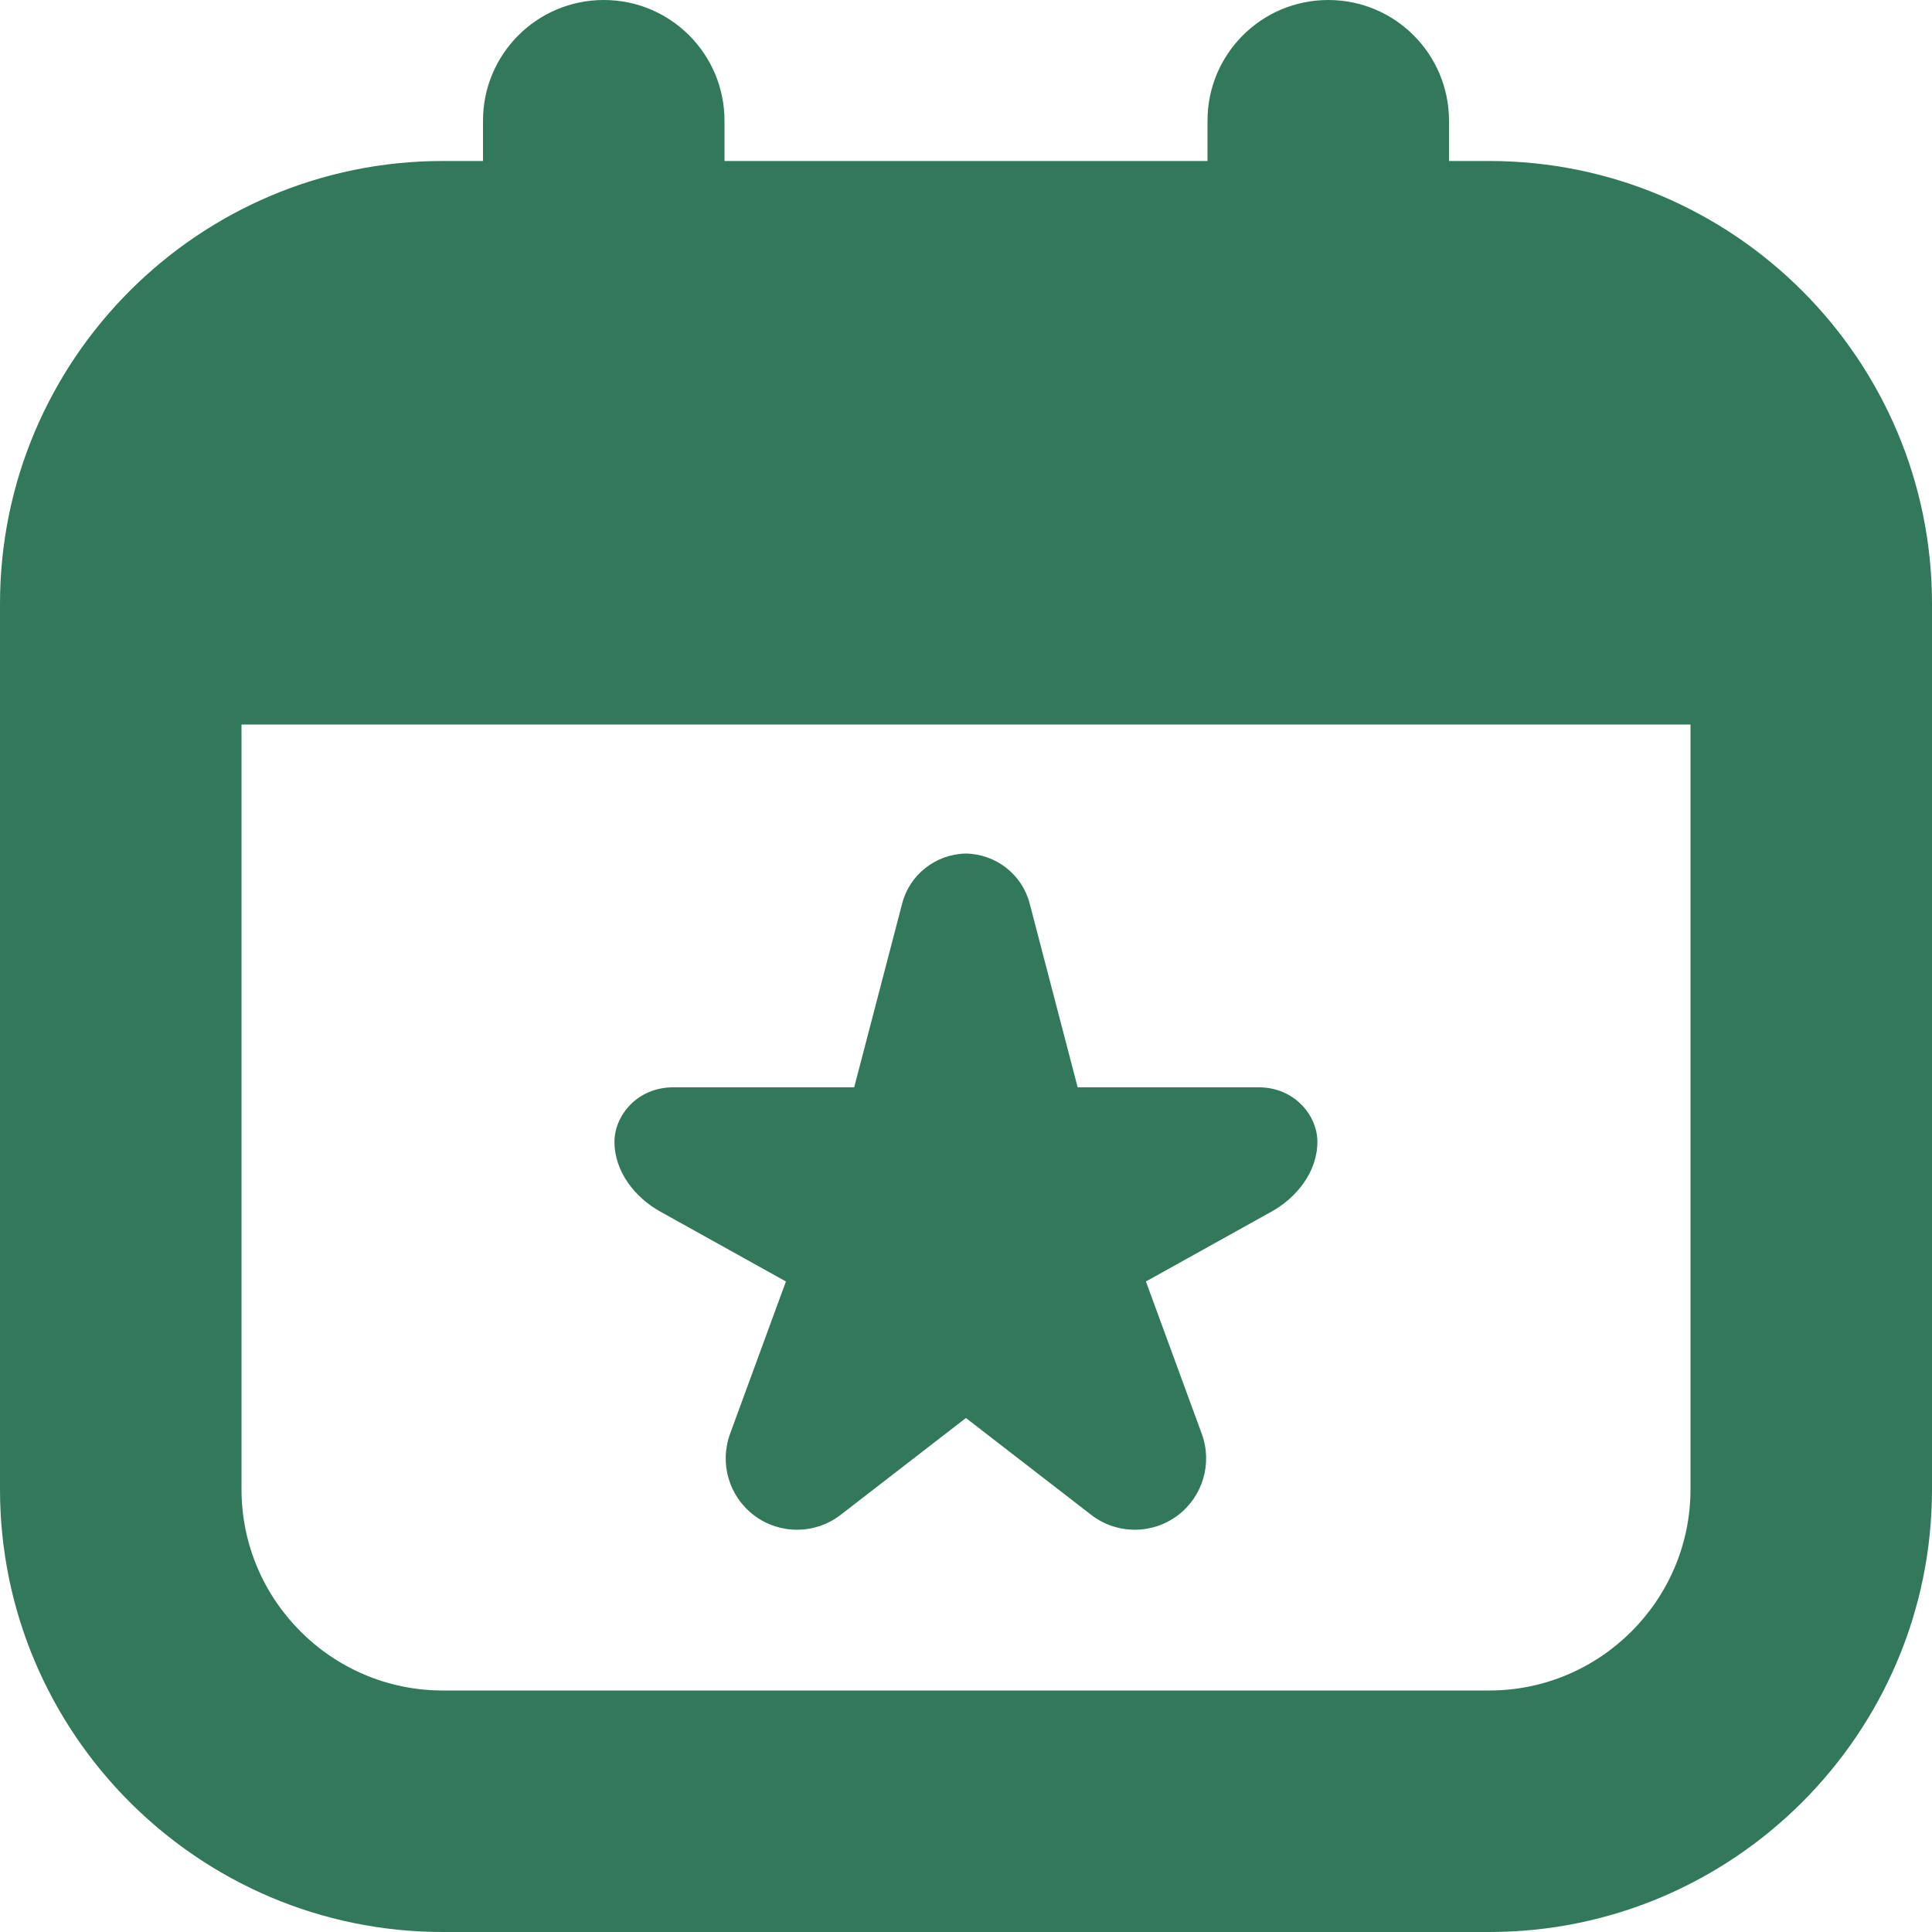 <svg xmlns="http://www.w3.org/2000/svg" id="Layer_1" data-name="Layer 1" viewBox="0 0 24 24" width="512" height="512"><path d="m16.365,14.183c0,.379-.264.698-.566.866l-1.564.87.694,1.893c.134.367.013.778-.299,1.013h0c-.319.24-.759.237-1.075-.007l-1.556-1.203-1.556,1.203c-.316.244-.756.247-1.075.007h0c-.312-.235-.433-.646-.299-1.013l.694-1.893-1.564-.87c-.302-.168-.566-.487-.566-.866,0-.321.279-.676.731-.676h2.247l.596-2.283c.094-.362.419-.614.792-.621.373.007.698.259.792.621l.596,2.283h2.247c.452,0,.731.354.731.676Zm2.135-12.183h-.5v-.5c0-.829-.671-1.5-1.5-1.5s-1.5.671-1.5,1.5v.5h-6v-.5c0-.829-.671-1.5-1.5-1.5s-1.5.671-1.5,1.5v.5h-.5C2.467,2,0,4.467,0,7.5v11c0,3.033,2.467,5.5,5.5,5.5h13c3.033,0,5.5-2.467,5.5-5.5V7.5c0-3.033-2.467-5.5-5.5-5.5Zm0,19H5.5c-1.378,0-2.5-1.122-2.5-2.5v-9.5h18v9.5c0,1.378-1.122,2.5-2.5,2.5Z" fill="#31795a"/></svg>